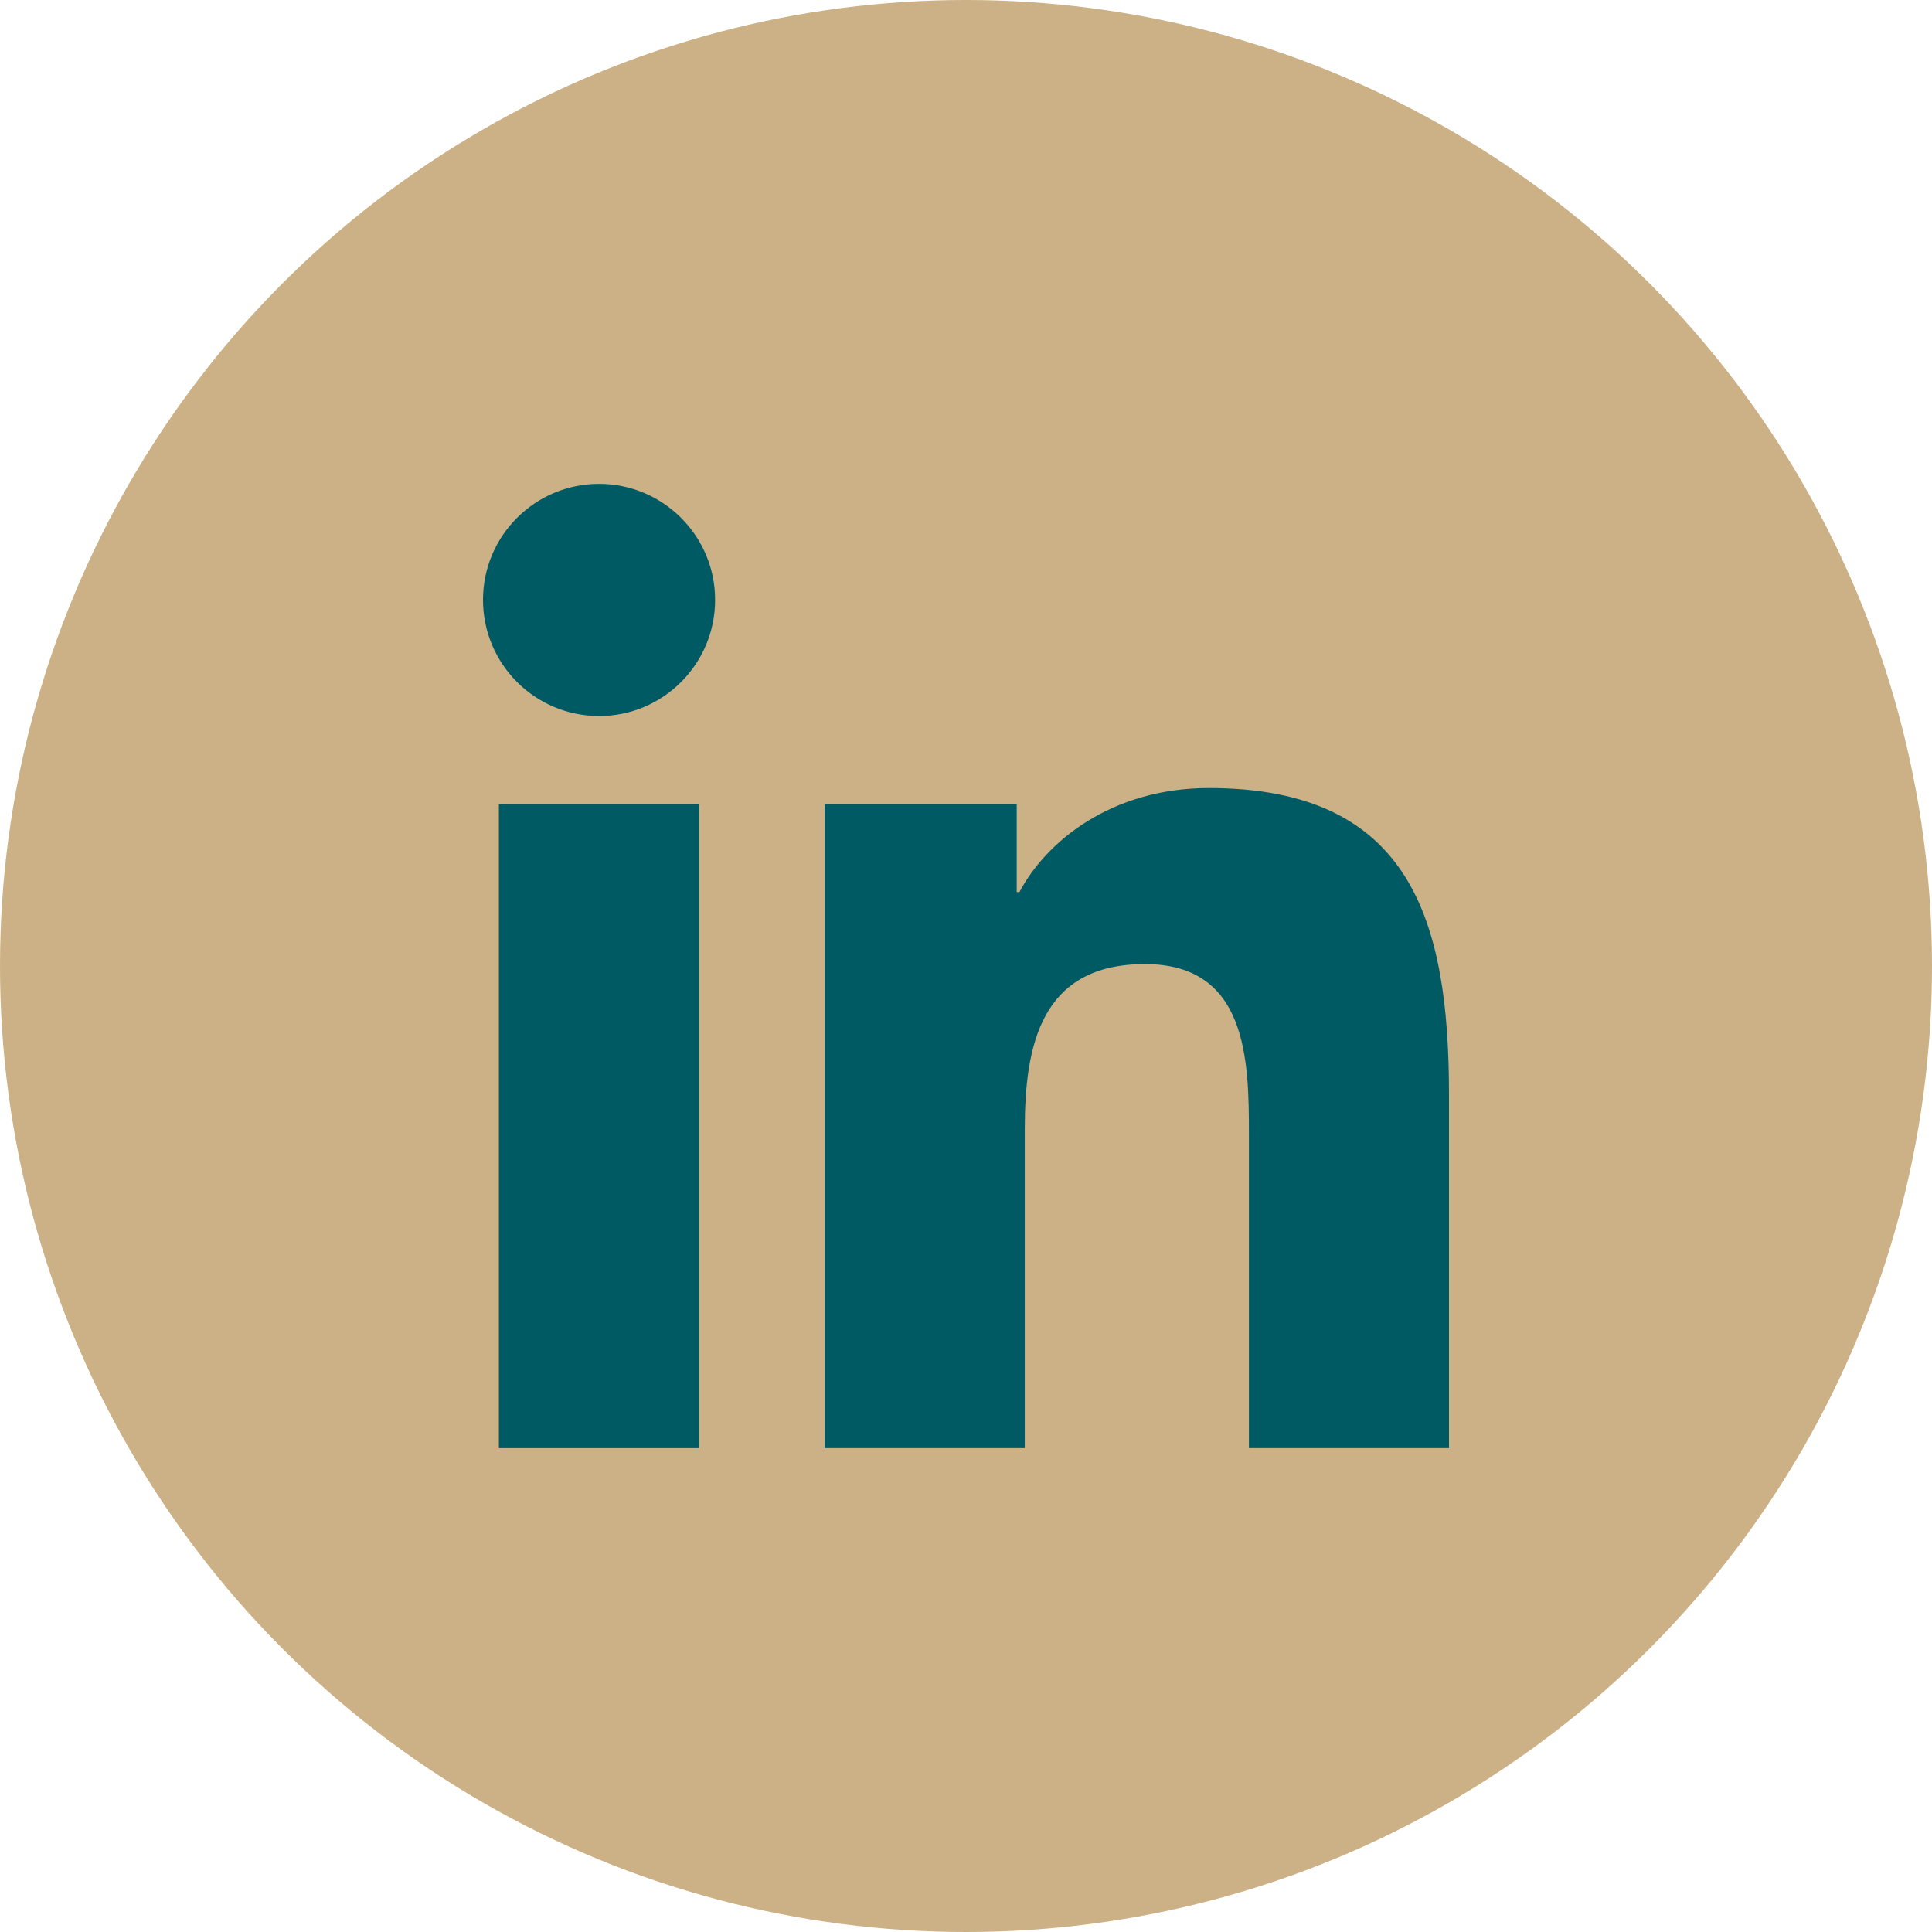 <?xml version="1.0" encoding="utf-8"?><!--Generator: Adobe Illustrator 15.1.0, SVG Export Plug-In . SVG Version: 6.00 Build 0)--><!DOCTYPE svg PUBLIC "-//W3C//DTD SVG 1.1//EN" "http://www.w3.org/Graphics/SVG/1.1/DTD/svg11.dtd"><svg version="1.1" id="Vrstva_1" xmlns="http://www.w3.org/2000/svg" xmlns:xlink="http://www.w3.org/1999/xlink" x="0px" y="0px" width="36px" height="36px" viewBox="0 0 36 36" enable-background="new 0 0 36 36" xml:space="preserve"><circle fill="#CCB187" cx="18" cy="18" r="18"/><path fill="#005A64" d="M11.164,9.016C9.967,9.016,9,9.985,9,11.178c0,1.194,0.968,2.164,2.164,2.164
			c1.192,0,2.161-0.969,2.161-2.164C13.325,9.985,12.355,9.016,11.164,9.016z"/><path fill="#005A64" d="M9.296,14.982h3.73v12.002h-3.73V14.982z"/><path fill="#005A64" d="M22.525,14.684c-1.814,0-3.031,0.995-3.529,1.938h-0.051v-1.64h-3.578l0,0v12.002h3.728v-5.938
			c0-1.565,0.298-3.082,2.239-3.082c1.912,0,1.938,1.791,1.938,3.182v5.838H27V20.4C27,17.17,26.302,14.684,22.525,14.684z"/></svg>
